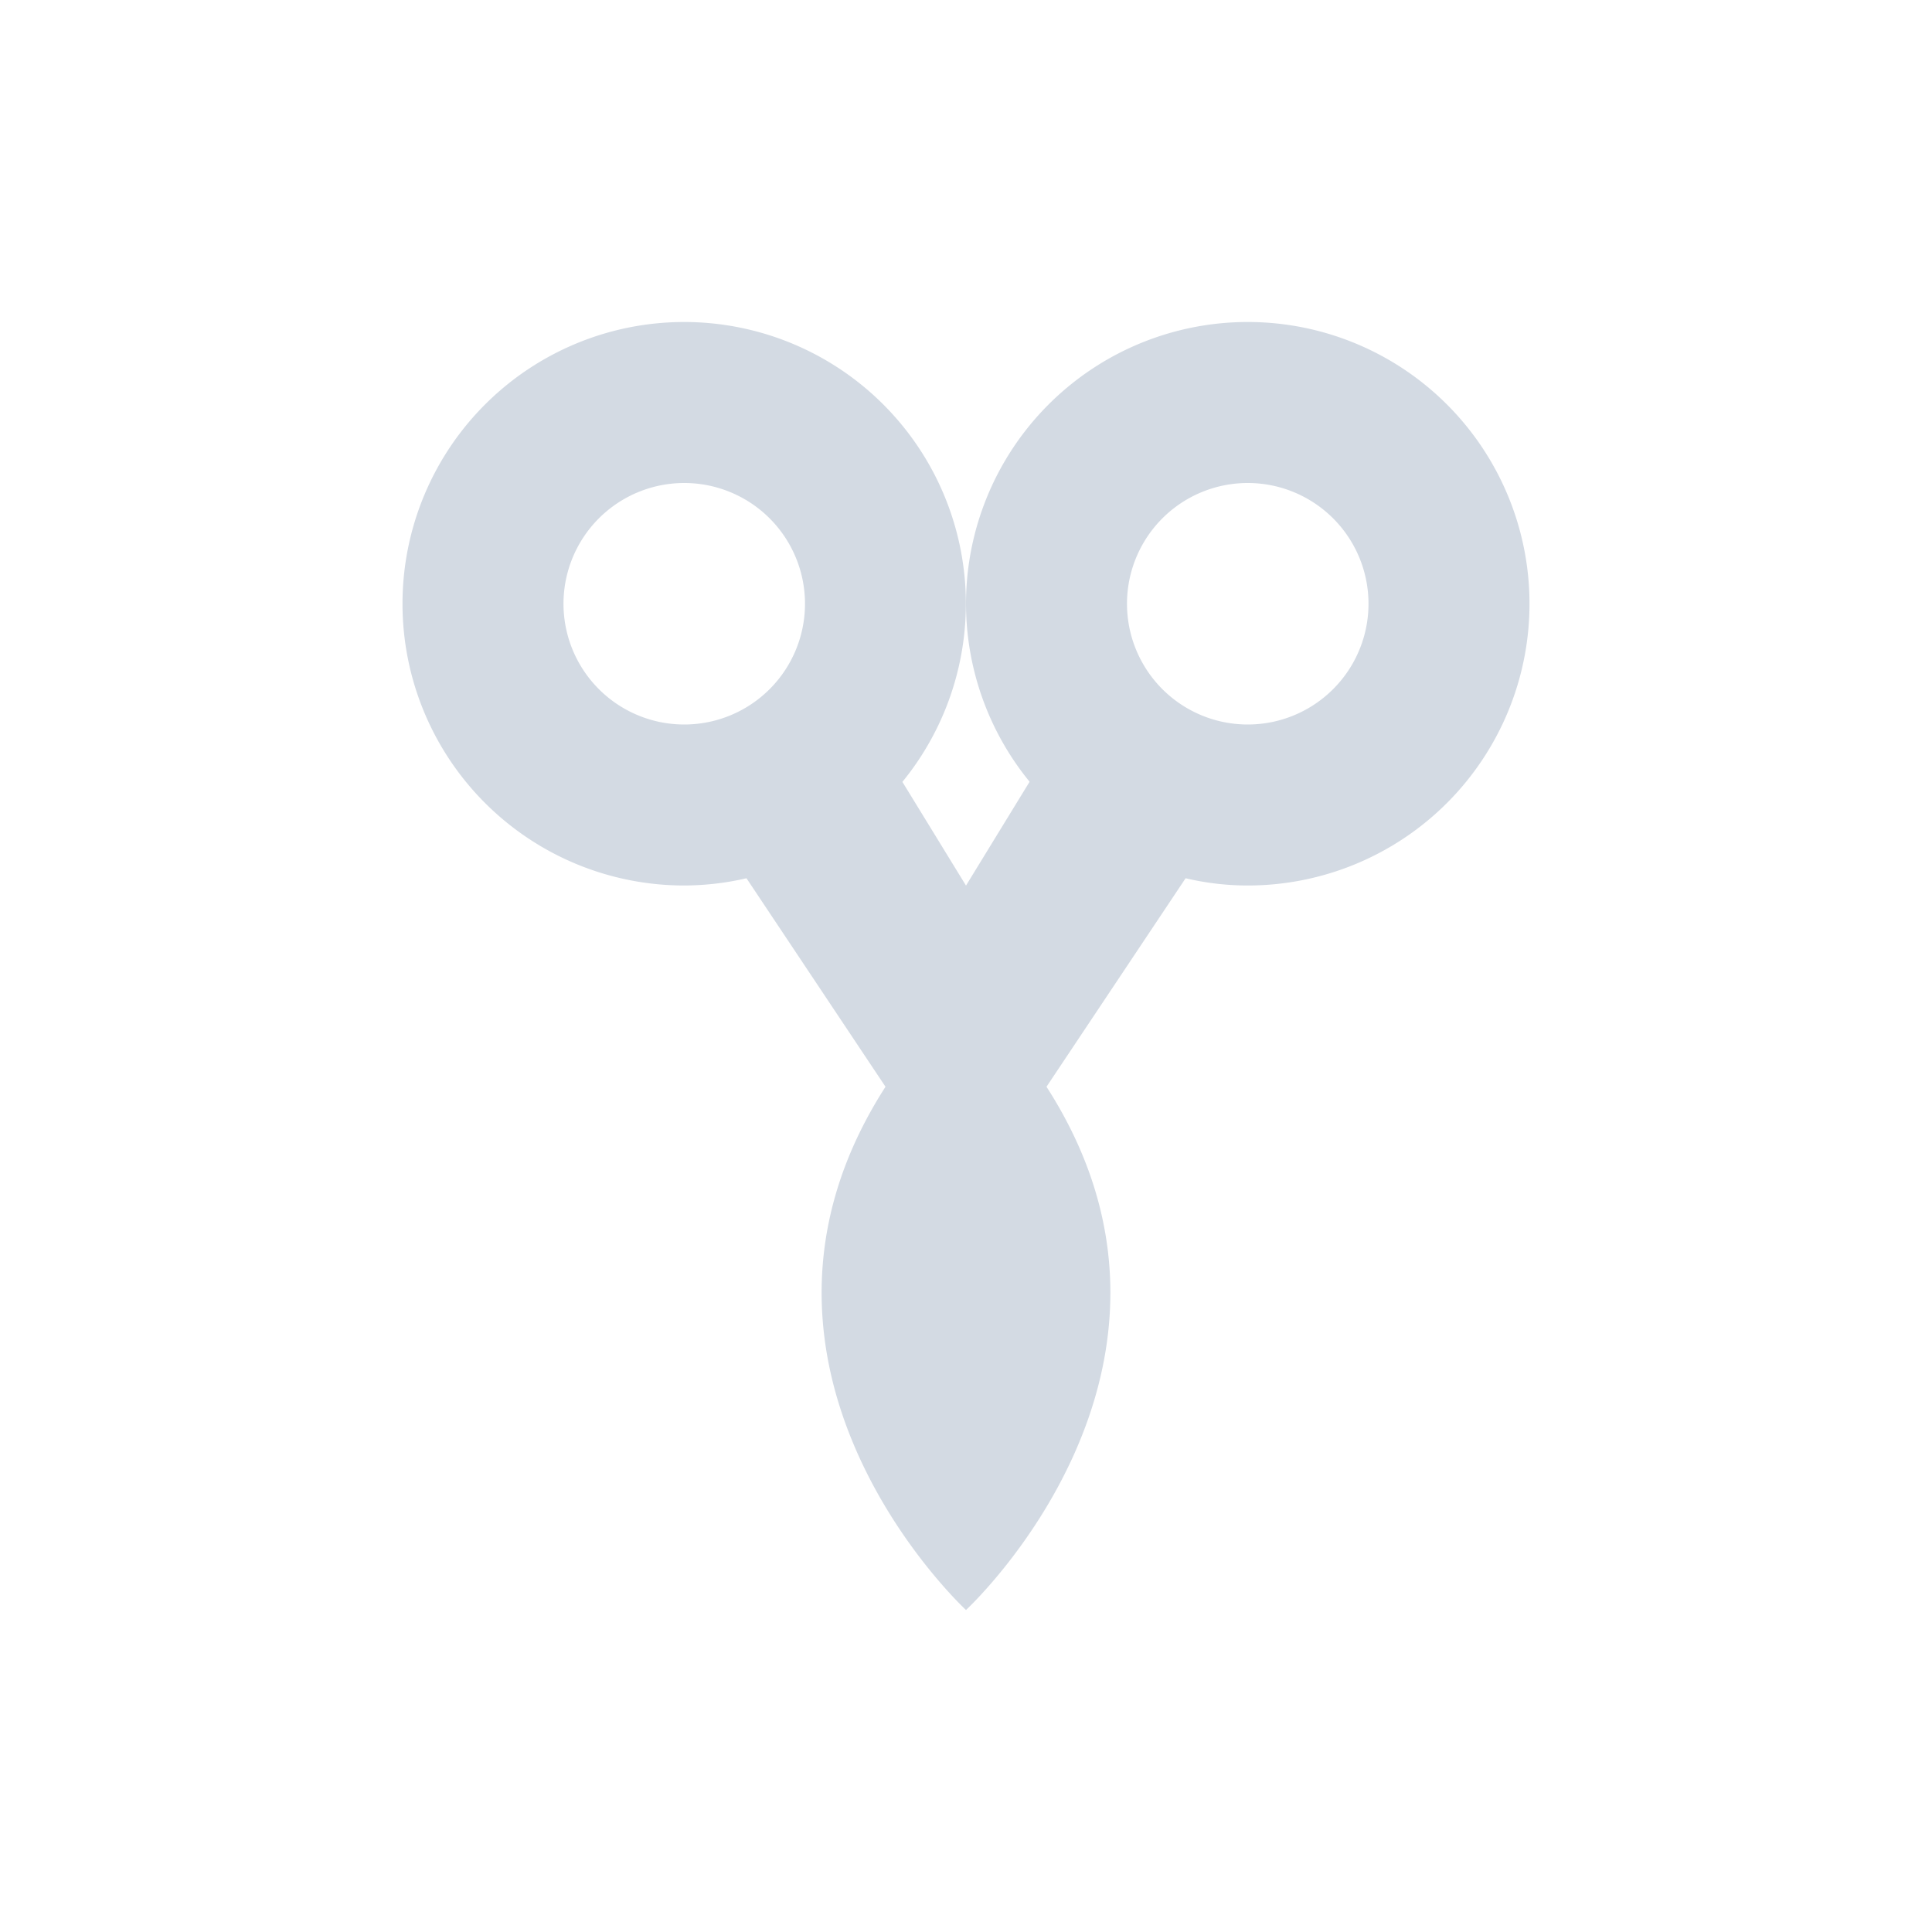 <svg xmlns="http://www.w3.org/2000/svg" width="24" height="24"><defs><style id="current-color-scheme" type="text/css"></style></defs><path d="M8.5 4a3.5 3.5 0 1 0 0 7c.26-.001.52-.031.773-.09L11 13.5C8.75 17 12 20 12 20s3.25-3 1-6.5l1.728-2.59c.255.06.513.09.773.09A3.5 3.5 0 1 0 12 7.5a3.5 3.5 0 0 0 .79 2.211l-.79 1.29-.79-1.288A3.5 3.5 0 0 0 8.502 4zm0 2a1.5 1.5 0 1 1 0 3 1.5 1.5 0 0 1 0-3zm7 0a1.5 1.5 0 1 1 0 3 1.5 1.5 0 0 1 0-3z" fill="currentColor" color="#d3dae3"/></svg>